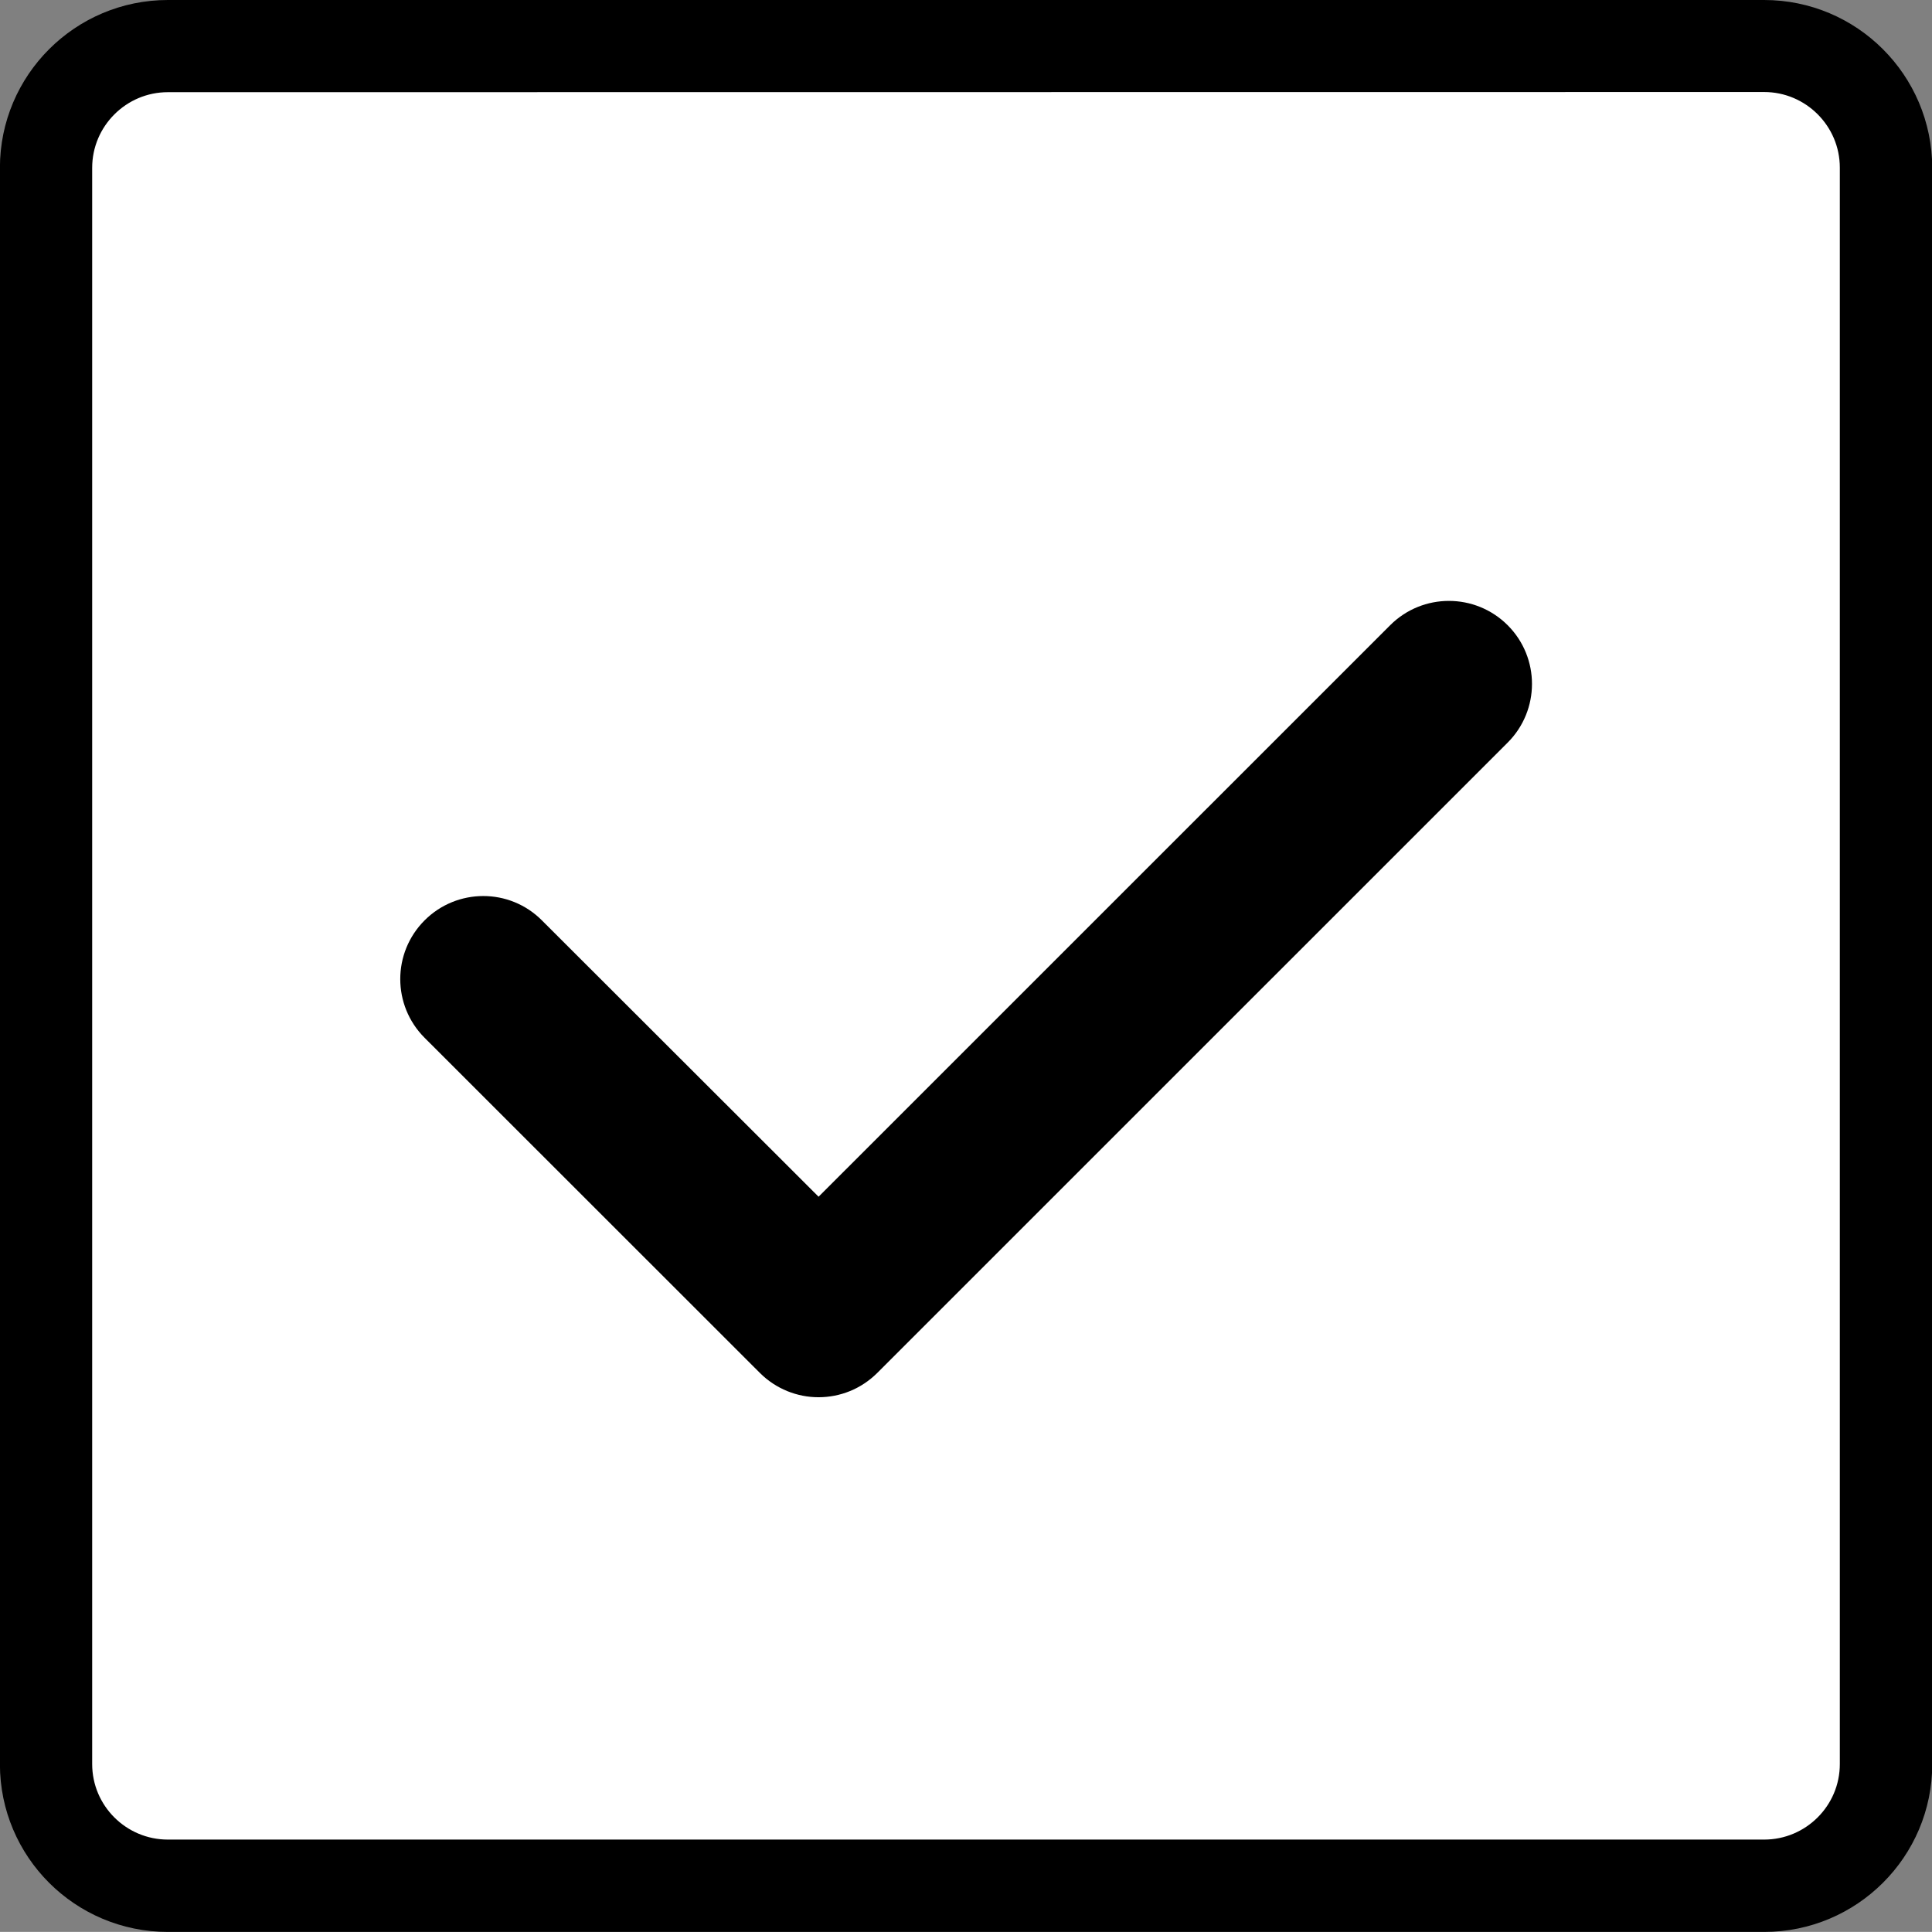 <?xml version="1.0" encoding="utf-8"?>
<!-- Generator: Adobe Illustrator 16.0.0, SVG Export Plug-In . SVG Version: 6.00 Build 0)  -->
<!DOCTYPE svg PUBLIC "-//W3C//DTD SVG 1.1//EN" "http://www.w3.org/Graphics/SVG/1.1/DTD/svg11.dtd">
<svg version="1.1" id="Layer_1" xmlns="http://www.w3.org/2000/svg" xmlns:xlink="http://www.w3.org/1999/xlink" x="0px" y="0px"
	 width="24.166px" height="24.165px" viewBox="33.75 0 24.166 24.165" enable-background="new 33.75 0 24.166 24.165"
	 xml:space="preserve">
<rect x="33.75" y="0" width="24.166" height="24.165" fill="#808080" stroke="none"/>
<g>
	<path fill="#FFFFFF" stroke="#000000" stroke-miterlimit="10" d="M35.85,23.588c-0.84,0-1.523-0.684-1.523-1.521V2.099
		c0-0.839,0.684-1.522,1.523-1.522h19.967c0.84,0,1.523,0.683,1.523,1.522v19.968c0,0.84-0.684,1.521-1.523,1.521H35.85z"/>
	<path stroke="#000000" stroke-width="0.5" stroke-miterlimit="10" d="M55.816,0.901c0.66,0,1.197,0.537,1.197,1.196v19.968
		c0,0.66-0.537,1.195-1.197,1.195H35.85c-0.66,0-1.197-0.535-1.197-1.195V2.099c0-0.659,0.537-1.196,1.197-1.196L55.816,0.901
		 M55.816,0.25H35.85c-1.021,0-1.851,0.828-1.851,1.849v19.968c0,1.02,0.828,1.848,1.851,1.848h19.967
		c1.021,0,1.852-0.828,1.852-1.848V2.099C57.666,1.077,56.838,0.25,55.816,0.25L55.816,0.25z"/>
</g>
<path d="M43.988,17.477c-0.264,0-0.531-0.102-0.734-0.305l-4.193-4.191c-0.406-0.406-0.406-1.063,0-1.469
	c0.404-0.404,1.061-0.407,1.467,0l3.461,3.457l7.15-7.149c0.406-0.405,1.063-0.405,1.469,0c0.406,0.406,0.406,1.063,0,1.469
	l-7.885,7.884C44.52,17.375,44.256,17.477,43.988,17.477z"/>
</svg>
